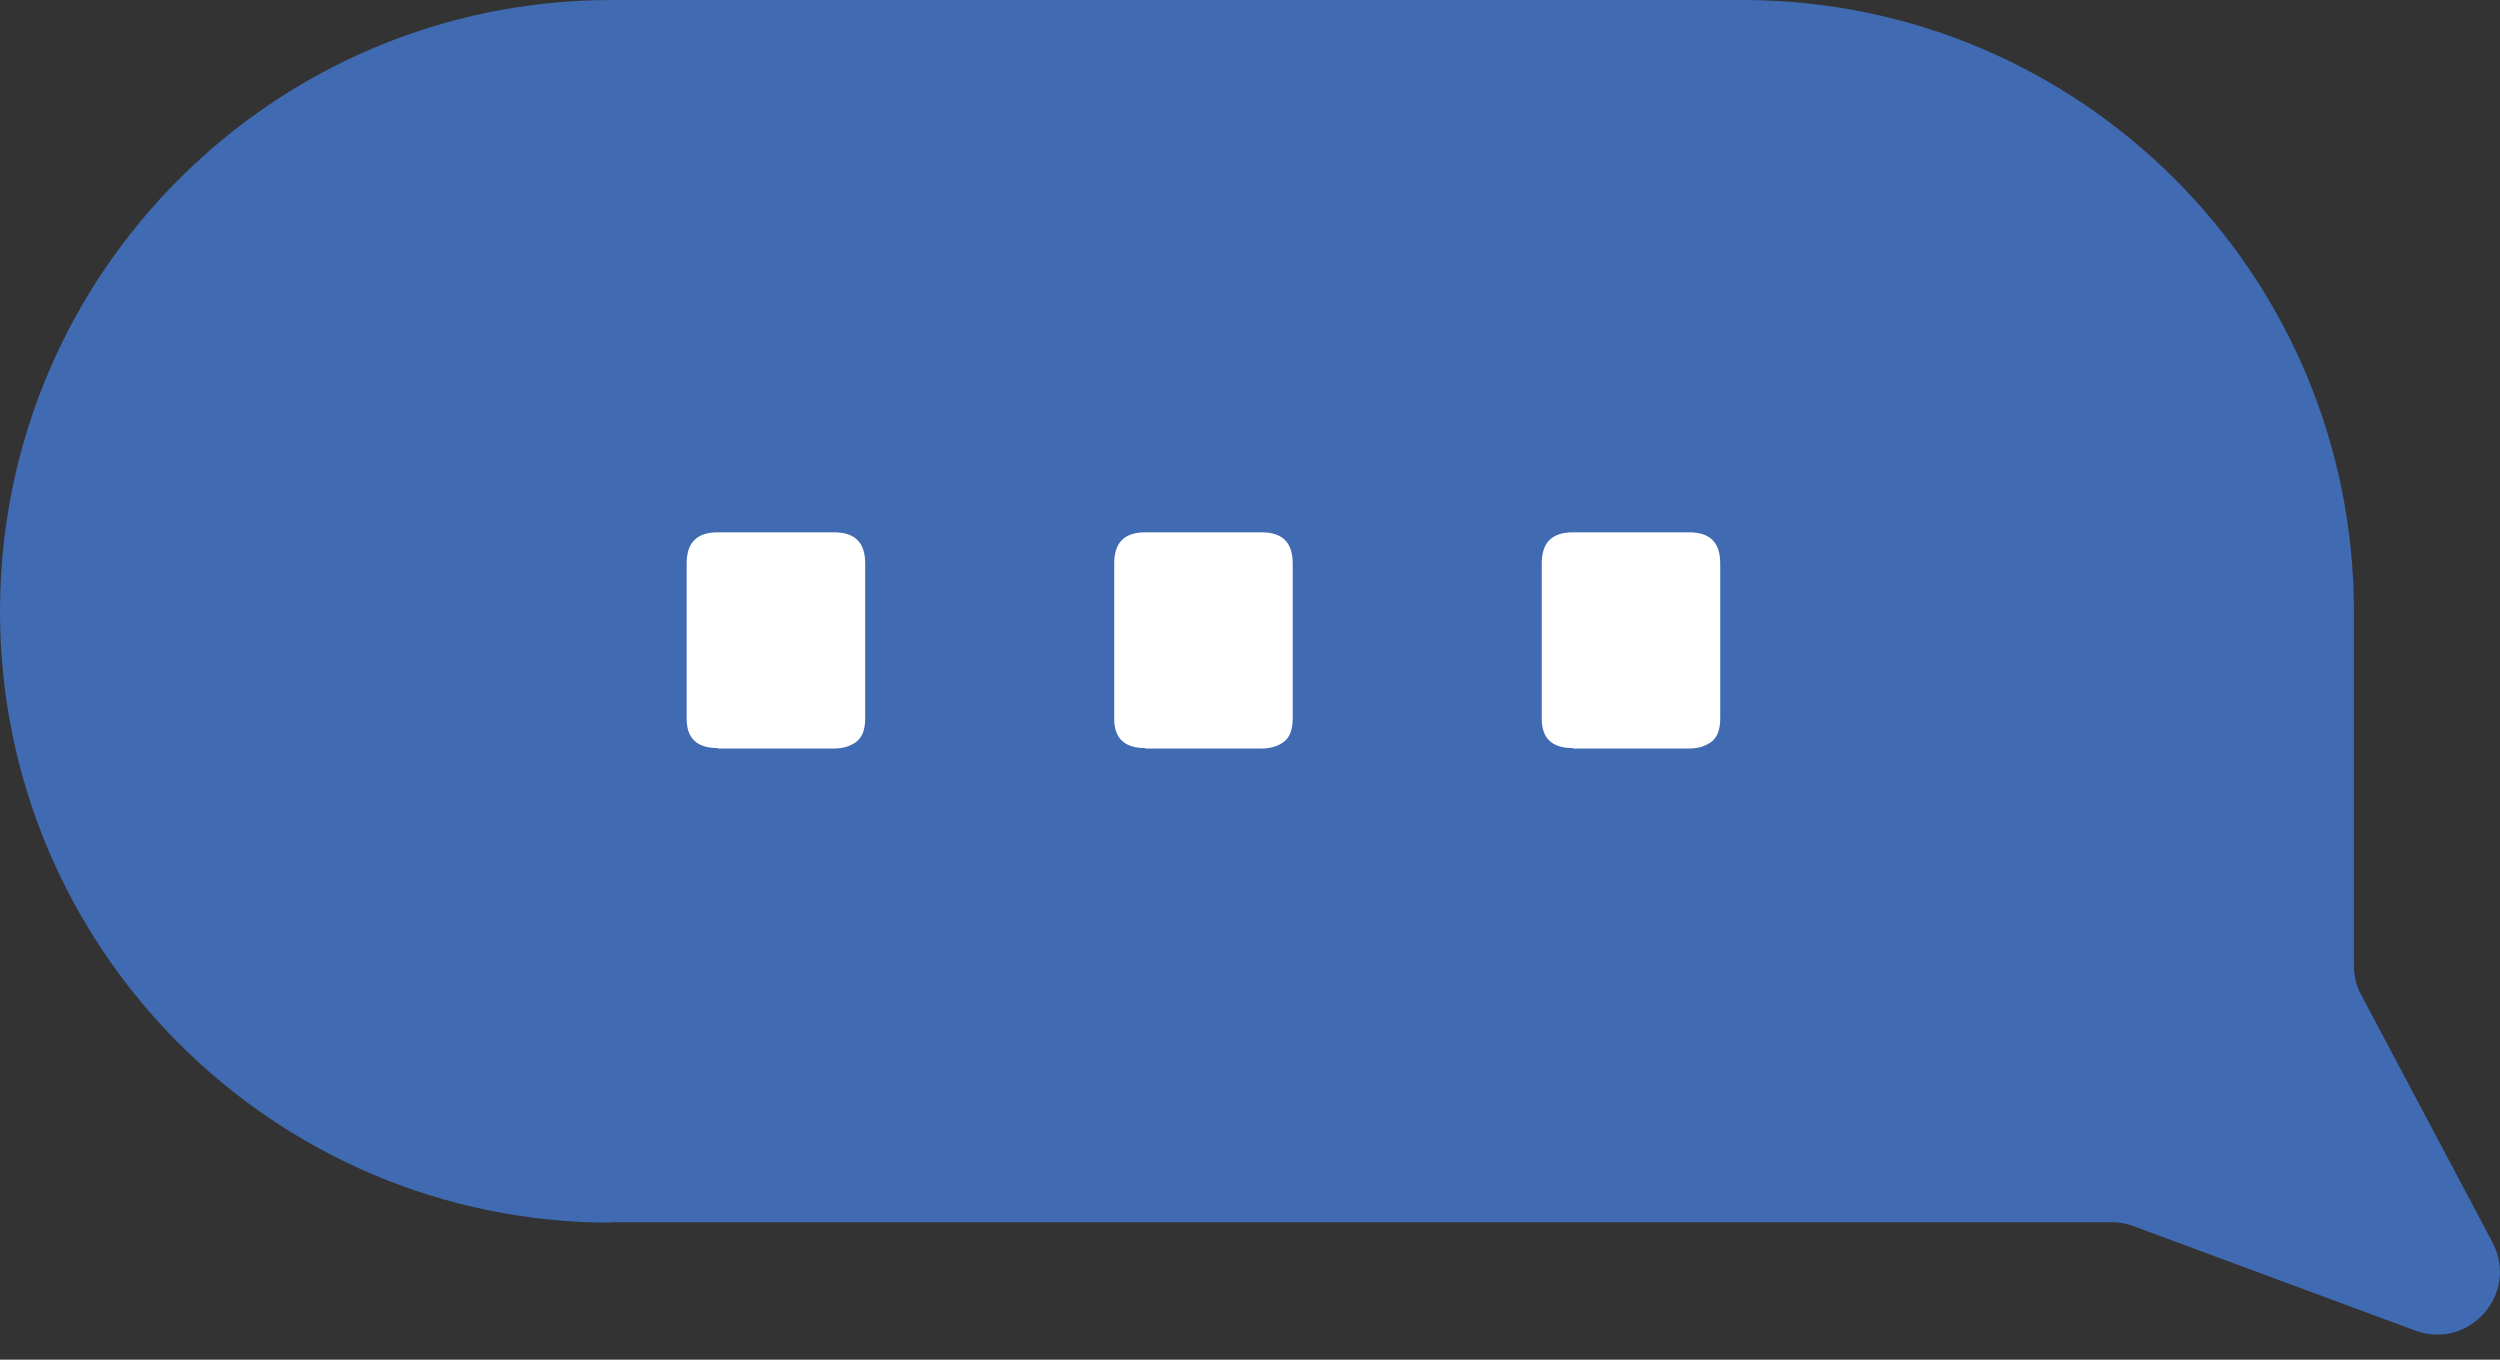 <svg width="57" height="31" viewBox="0 0 57 31" fill="none" xmlns="http://www.w3.org/2000/svg">
<rect x="0" y="0" width="57" height="31" fill="#333333" stroke="none"/>
<path d="M13.928 27.867H48.152C48.325 27.867 48.486 27.897 48.648 27.958L55.066 30.337C56.301 30.792 57.445 29.487 56.827 28.323L53.831 22.674C53.72 22.472 53.669 22.239 53.669 22.006V13.939C53.669 6.246 47.434 0 39.73 0H13.939C6.246 0 -2.39224e-06 6.235 -2.39224e-06 13.939C-2.39224e-06 21.632 6.235 27.877 13.939 27.877L13.928 27.867Z" fill="#406AB2"/>
<path d="M16.365 17.056C15.889 17.056 15.656 16.834 15.656 16.388V12.845C15.656 12.37 15.889 12.137 16.365 12.137H19.017C19.493 12.137 19.726 12.37 19.726 12.845V16.388C19.726 16.641 19.655 16.813 19.523 16.915C19.381 17.016 19.219 17.066 19.017 17.066H16.365V17.056Z" fill="white"/>
<path d="M26.113 17.056C25.637 17.056 25.404 16.834 25.404 16.388V12.845C25.404 12.37 25.637 12.137 26.113 12.137H28.765C29.241 12.137 29.474 12.37 29.474 12.845V16.388C29.474 16.641 29.403 16.813 29.271 16.915C29.129 17.016 28.967 17.066 28.765 17.066H26.113V17.056Z" fill="white"/>
<path d="M35.861 17.056C35.385 17.056 35.152 16.834 35.152 16.388V12.845C35.152 12.37 35.385 12.137 35.861 12.137H38.513C38.989 12.137 39.221 12.37 39.221 12.845V16.388C39.221 16.641 39.151 16.813 39.019 16.915C38.877 17.016 38.715 17.066 38.513 17.066H35.861V17.056Z" fill="white"/>
</svg>
